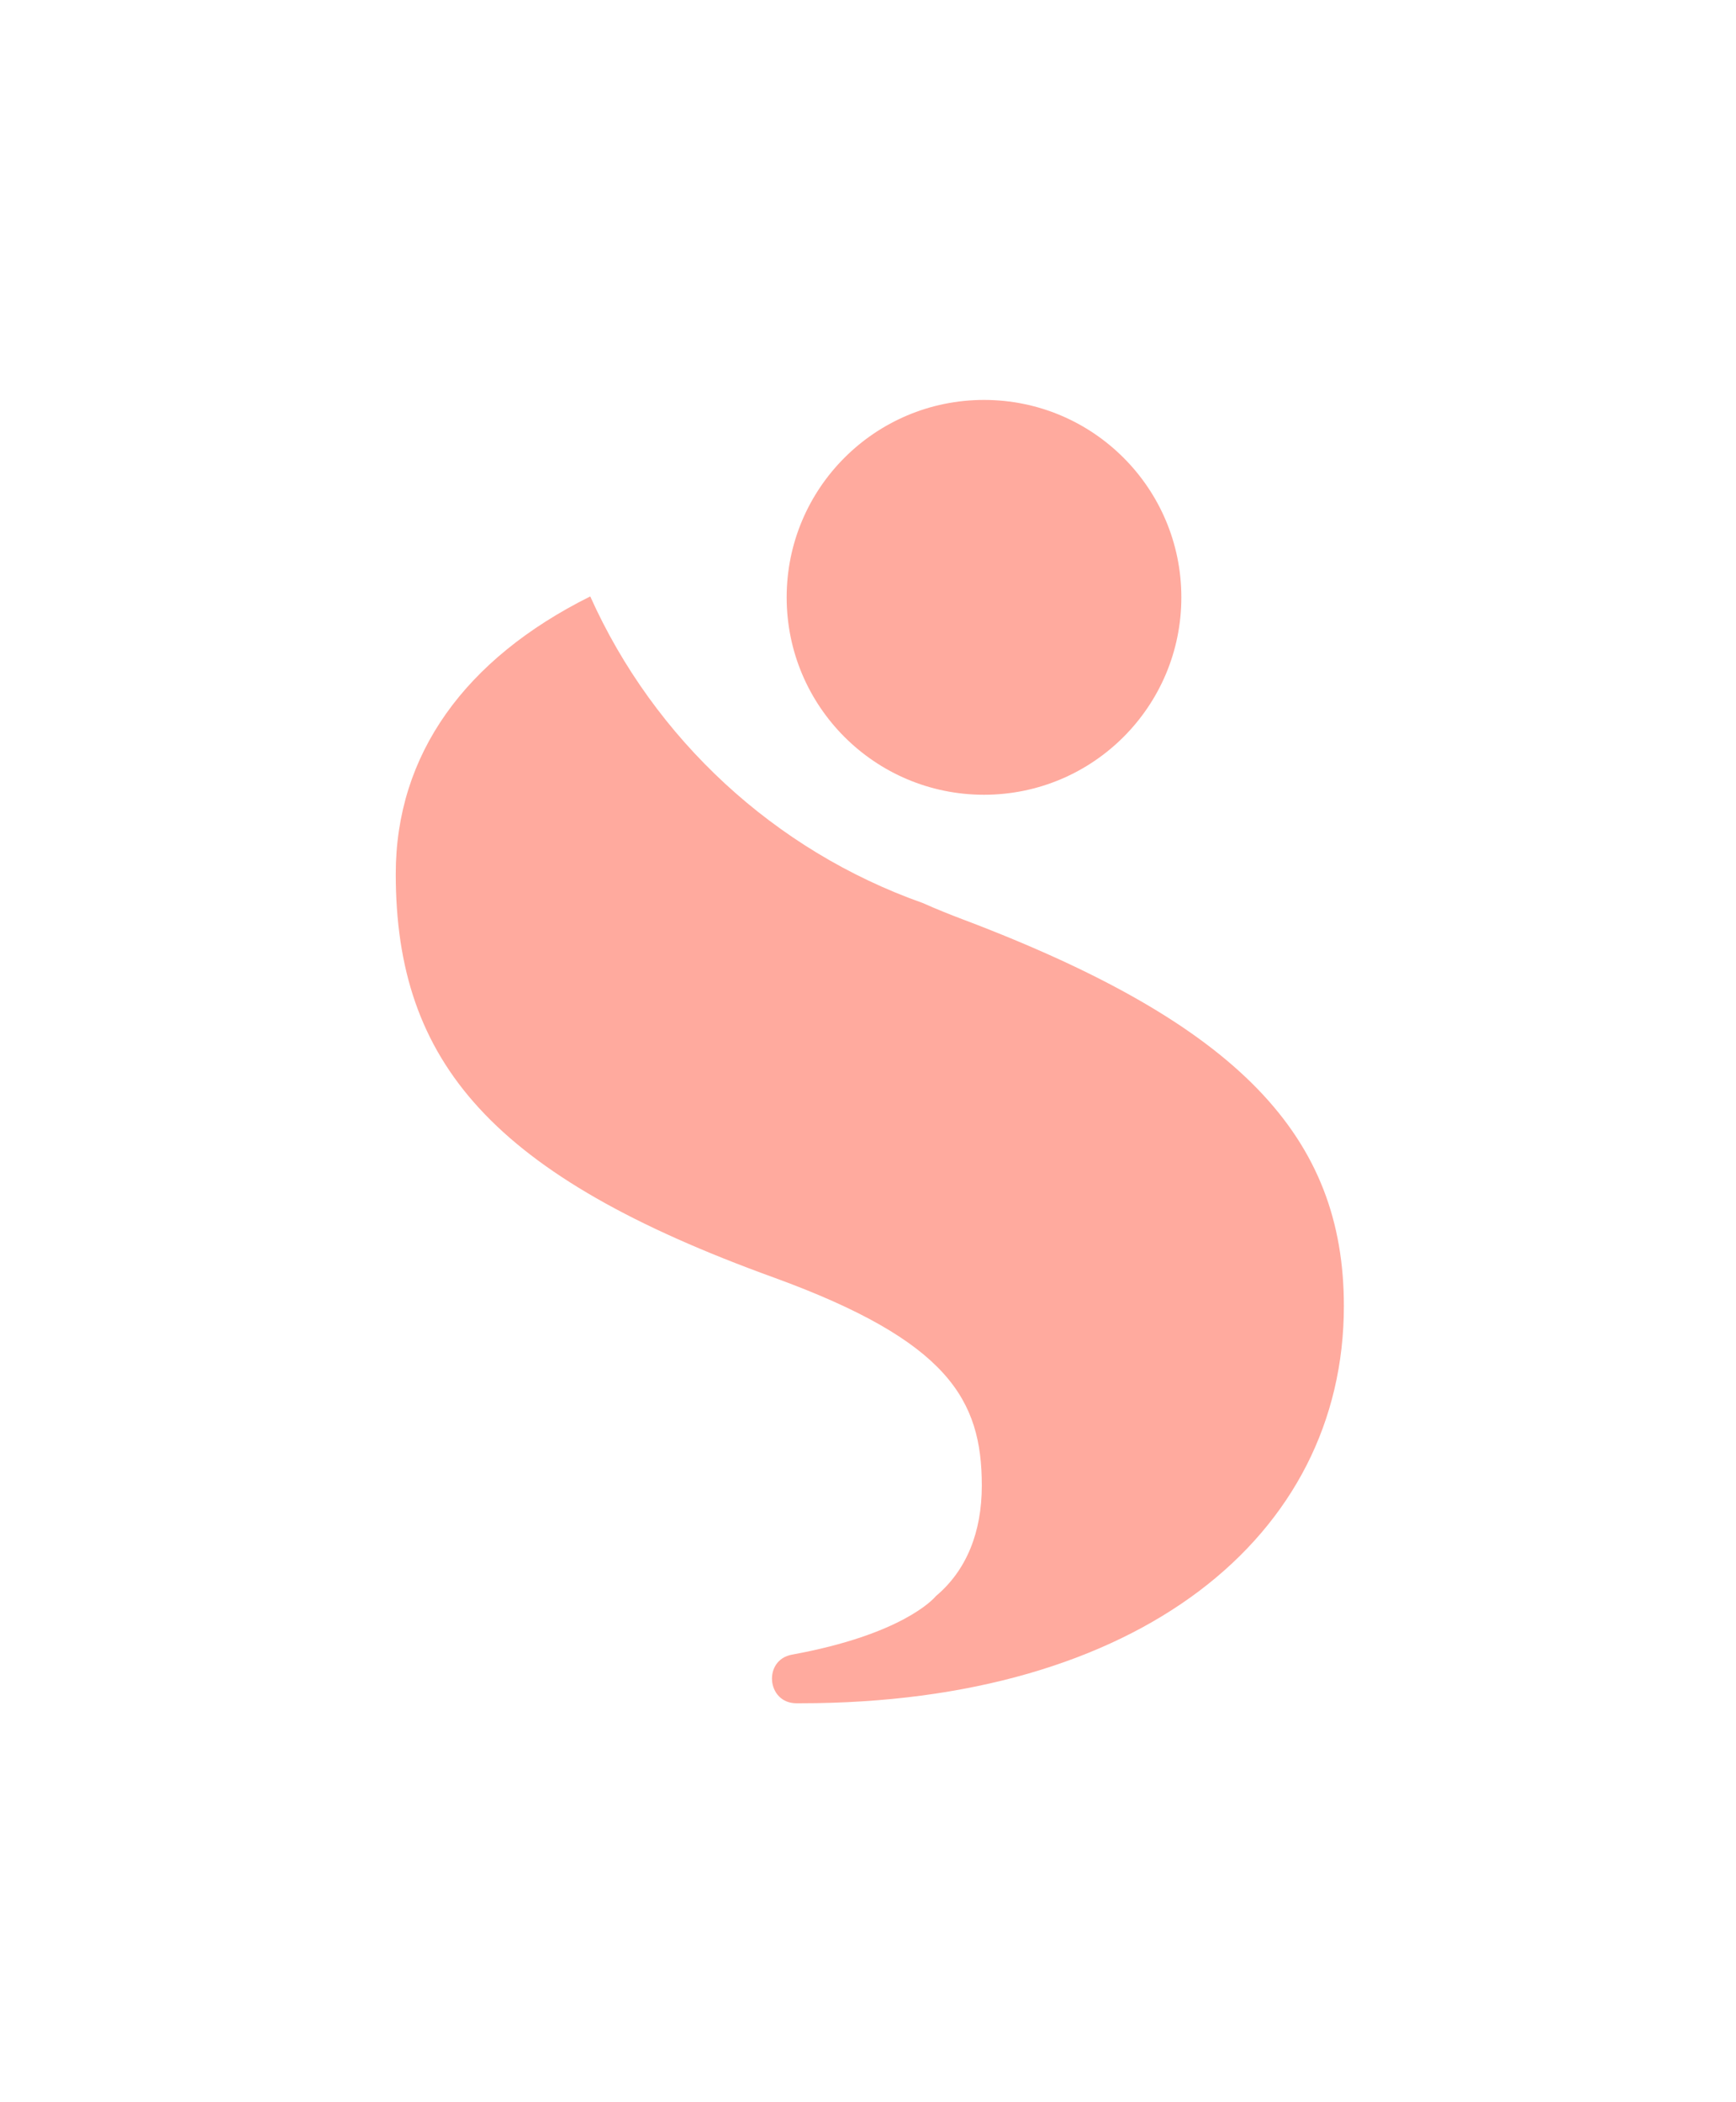 <?xml version="1.0" encoding="UTF-8"?>
<svg id="Layer_1" data-name="Layer 1" xmlns="http://www.w3.org/2000/svg" viewBox="0 0 340 411.5">
  <defs>
    <style>
      .cls-1 {
        fill: #ffaa9e;
        stroke-width: 0px;
      }
    </style>
  </defs>
  <path class="cls-1" d="M188.87,180.12c-2.92-1.11-5.63-2.2-8.14-3.32-29.04-10.27-52.61-32.13-65.13-60.03-24.58,12.24-38.09,30.98-38.09,54.32,0,37.01,18.99,59.11,74.02,79.02,34.22,12.45,40.76,23.96,40.76,40.74,0,9.08-2.96,16.56-8.97,21.62l-.04.04c-.49.59-6.71,7.53-28.17,11.44-5.71,1.04-4.96,9.5.84,9.52.29,0,.58,0,.87,0,66.26,0,106.38-32.68,106.38-77.77,0-32.98-20.21-55.06-74.34-75.59Z"/>
  <circle class="cls-1" cx="192.72" cy="116.95" r="38.65"/>
</svg>